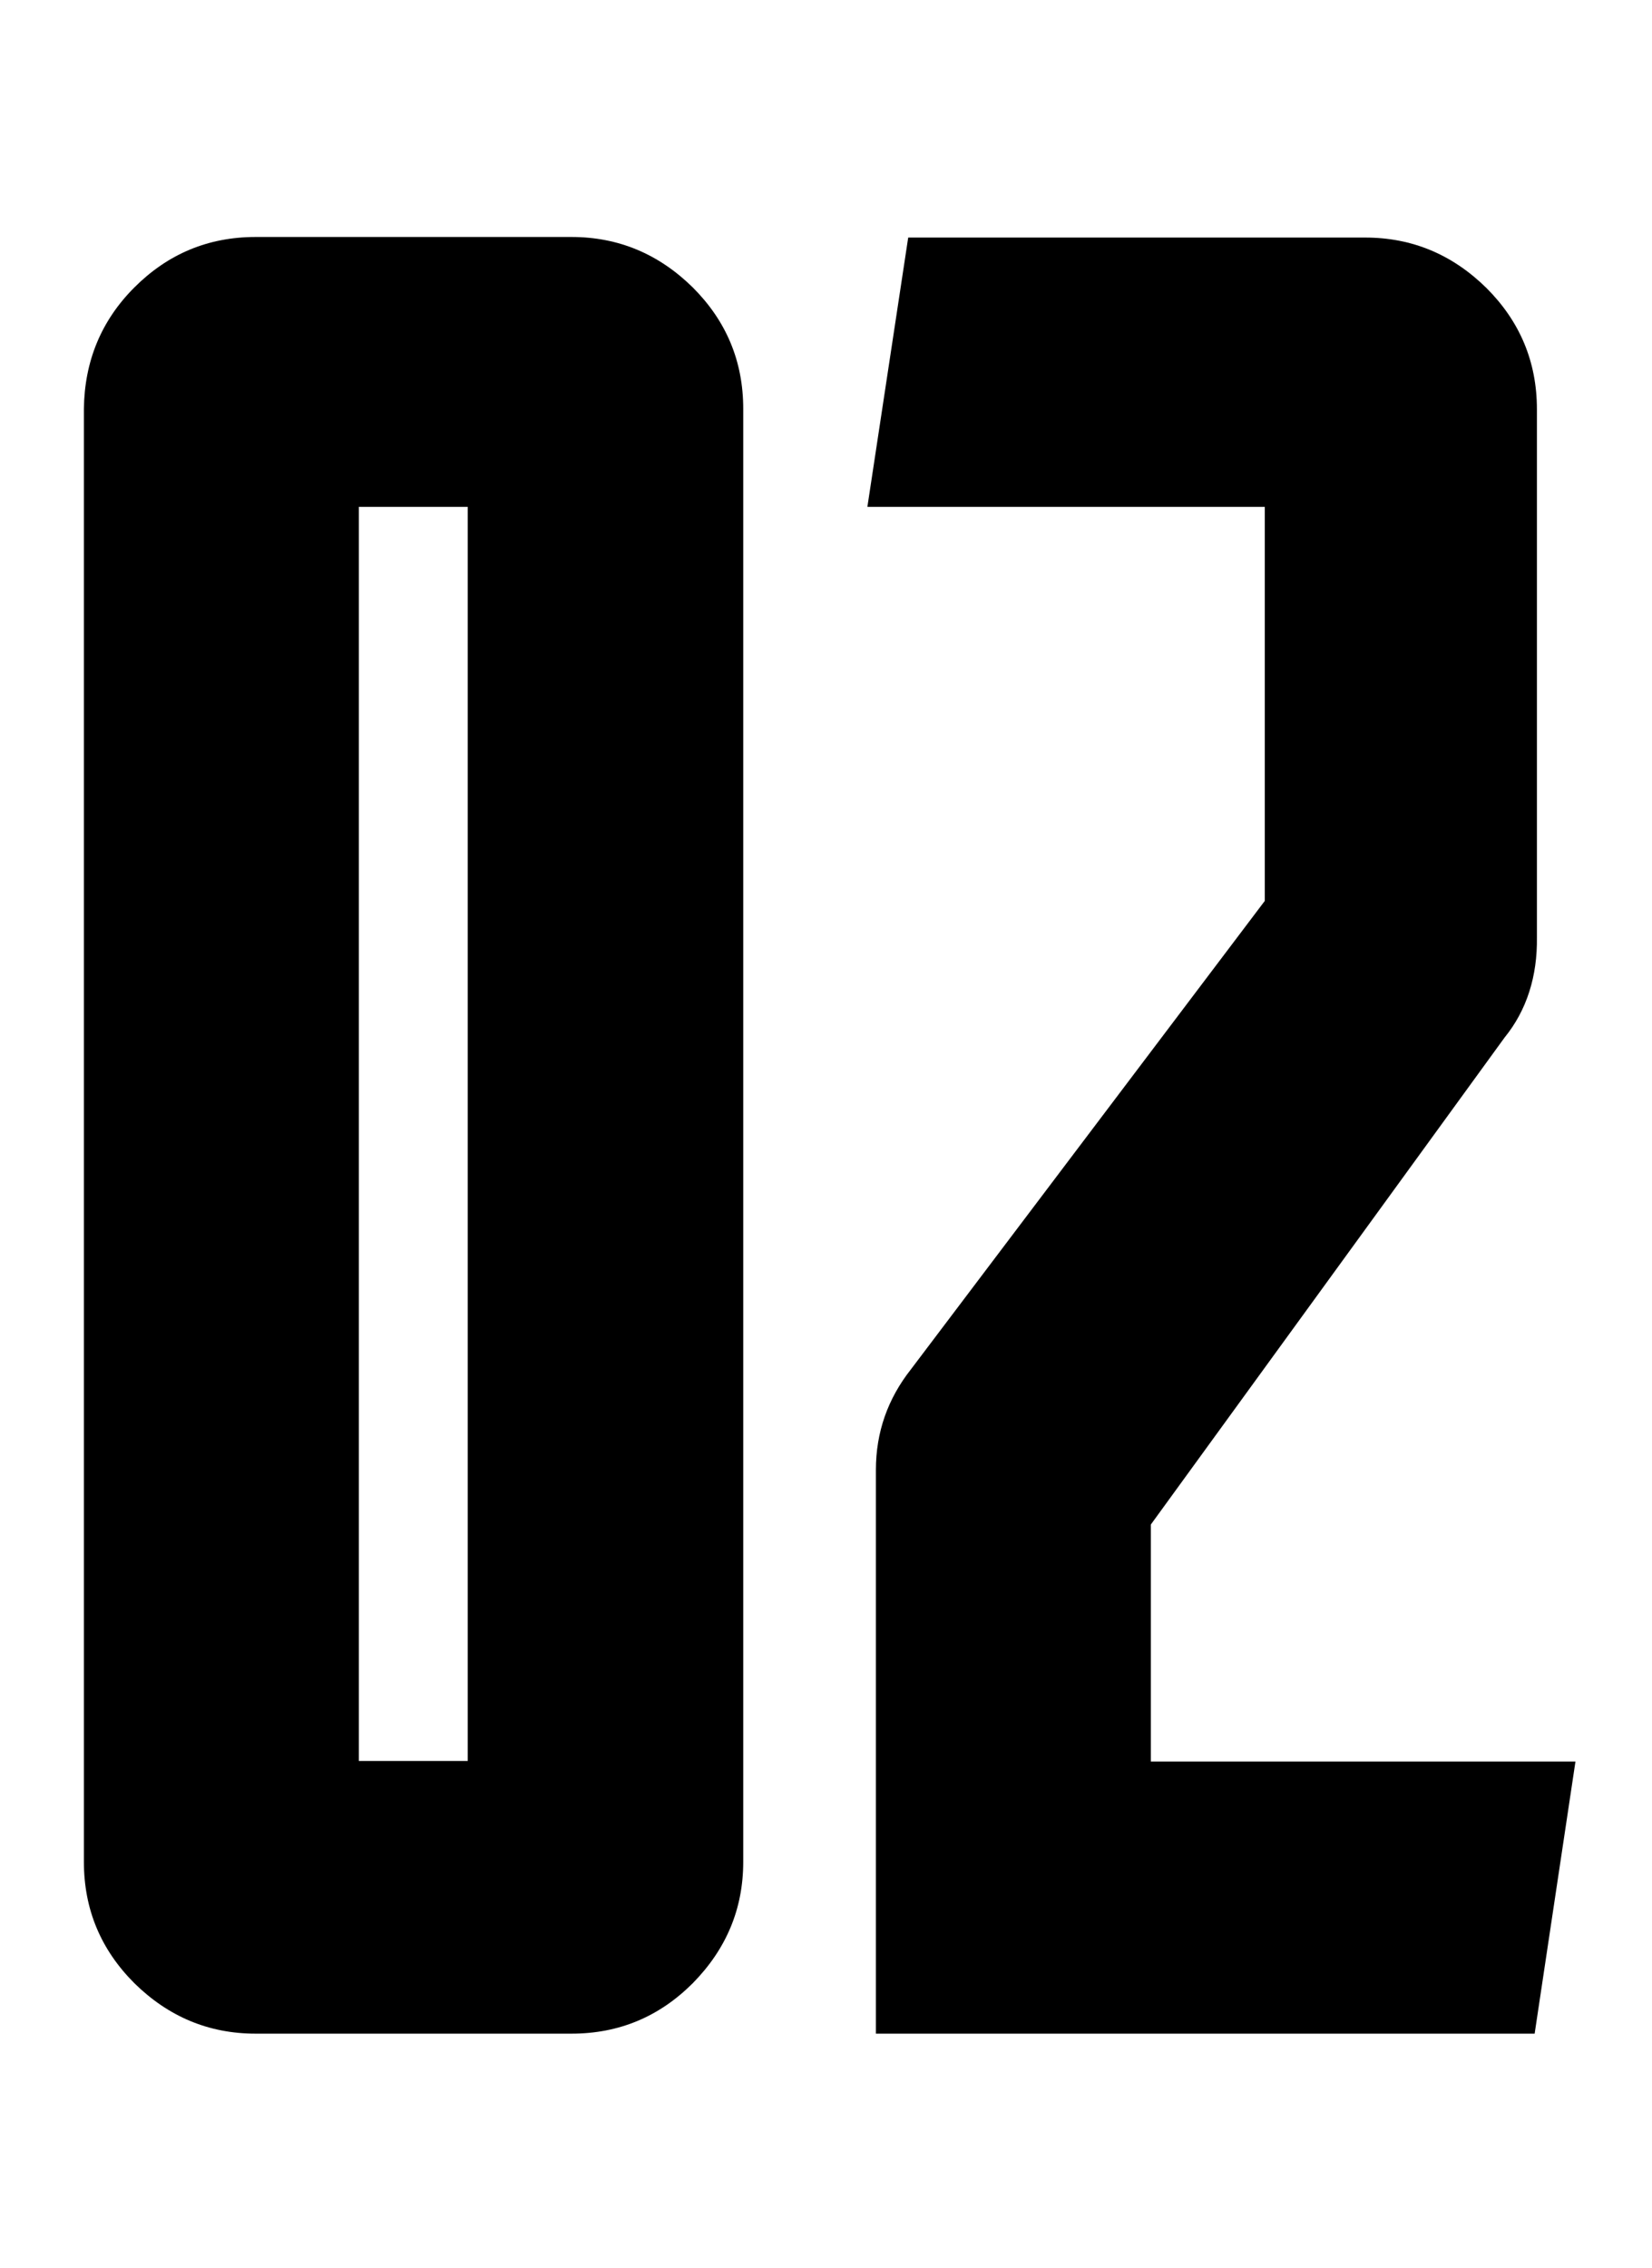 <?xml version="1.0" encoding="UTF-8"?> <svg xmlns="http://www.w3.org/2000/svg" xmlns:xlink="http://www.w3.org/1999/xlink" version="1.1" id="Capa_1" x="0px" y="0px" viewBox="0 0 29.14 40" style="enable-background:new 0 0 29.14 40;" xml:space="preserve"> <g> <path d="M2.37,5.07c0.59-0.59,1.3-0.89,2.14-0.89h5.57c0.83,0,1.54,0.3,2.14,0.89c0.59,0.59,0.89,1.3,0.89,2.14v25.63 c0,0.83-0.3,1.54-0.89,2.14c-0.59,0.59-1.3,0.89-2.14,0.89H4.51c-0.83,0-1.54-0.3-2.14-0.89c-0.59-0.59-0.89-1.3-0.89-2.14V7.21 C1.49,6.38,1.78,5.66,2.37,5.07z M6.33,31.06h1.92V8.94H6.33V31.06z"></path> <path d="M26.54,18.3l-6.24,8.59v4.18h7.49l-0.72,4.8H15.45v-9.94c0-0.67,0.21-1.26,0.62-1.78l6.24-8.26V8.94h-7.01l0.72-4.75h8.06 c0.83,0,1.54,0.3,2.14,0.89c0.59,0.59,0.89,1.3,0.89,2.14v9.31C27.12,17.22,26.93,17.82,26.54,18.3z"></path> </g> </svg> 